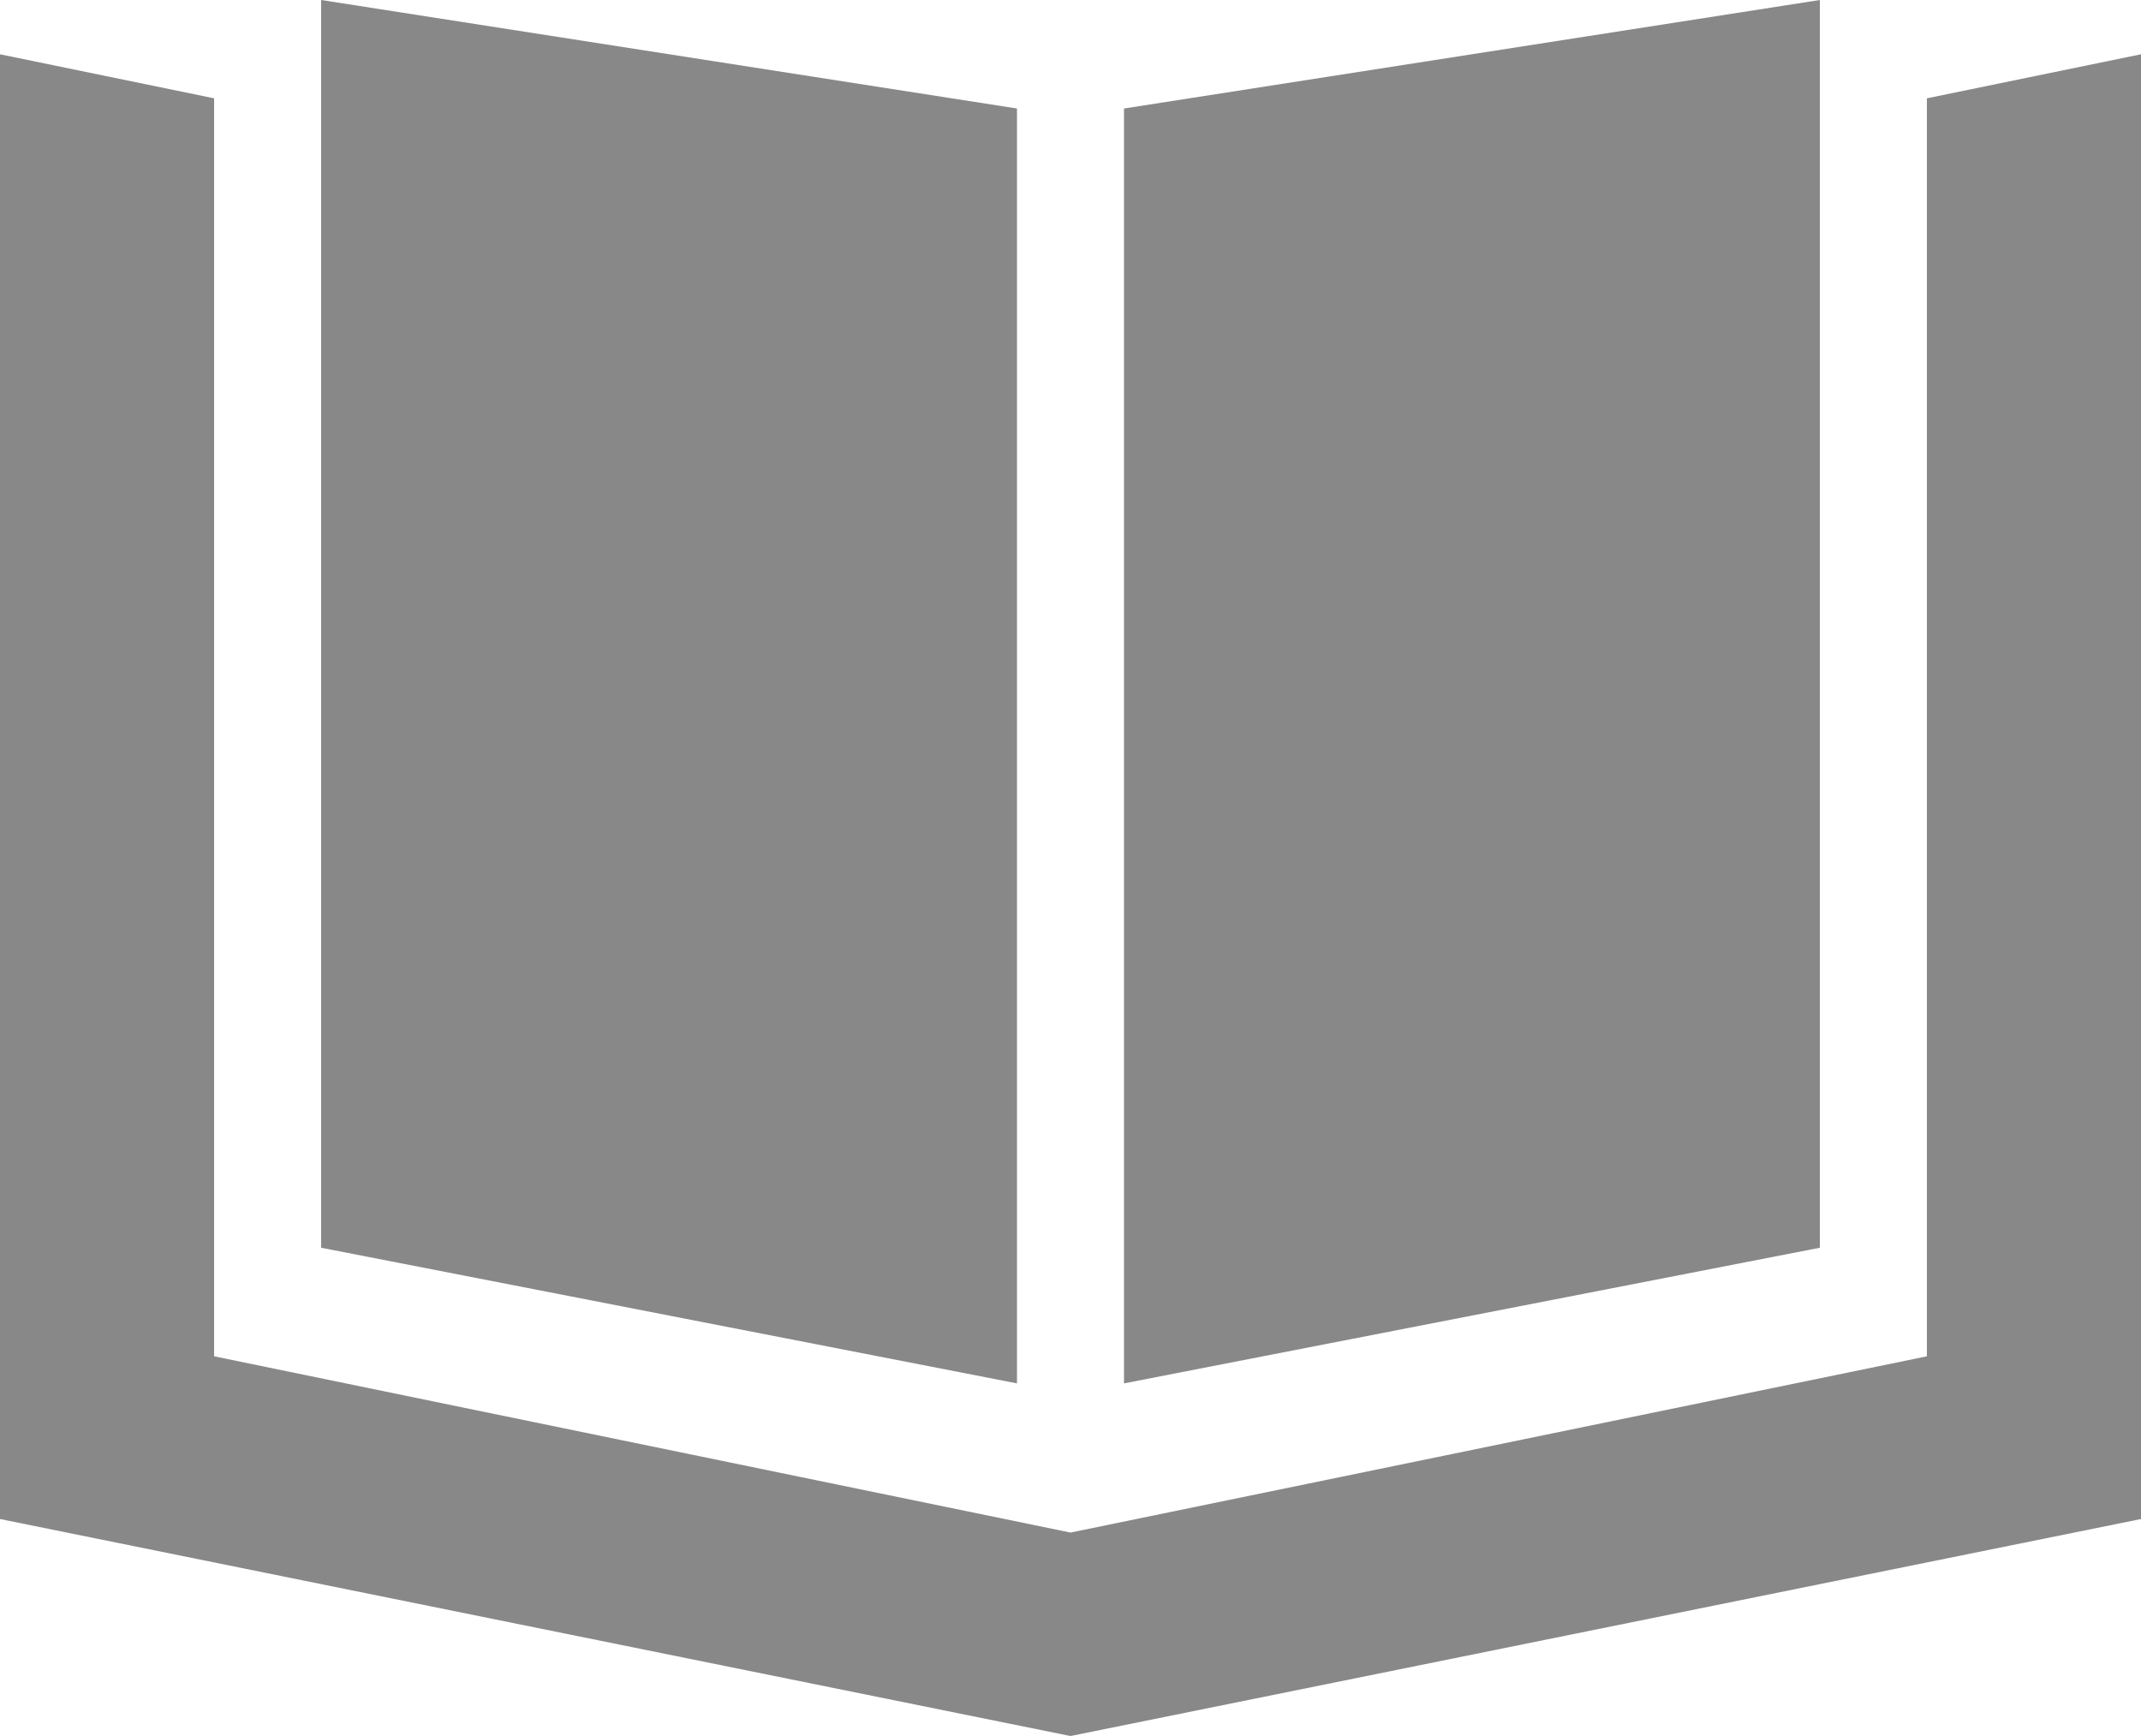 <svg width="37" height="30" viewBox="0 0 37 30" fill="none" xmlns="http://www.w3.org/2000/svg">
<path d="M17.575 1.875V23.906L5.55 21.562V0L17.575 1.875ZM3.7 23.438L18.5 26.484L33.3 23.438V1.699L37 0.938V26.25L18.5 30L0 26.25V0.938L3.7 1.699V23.438ZM19.425 23.906V1.875L31.45 0V21.562L19.425 23.906Z" fill="#888888"/>
</svg>
